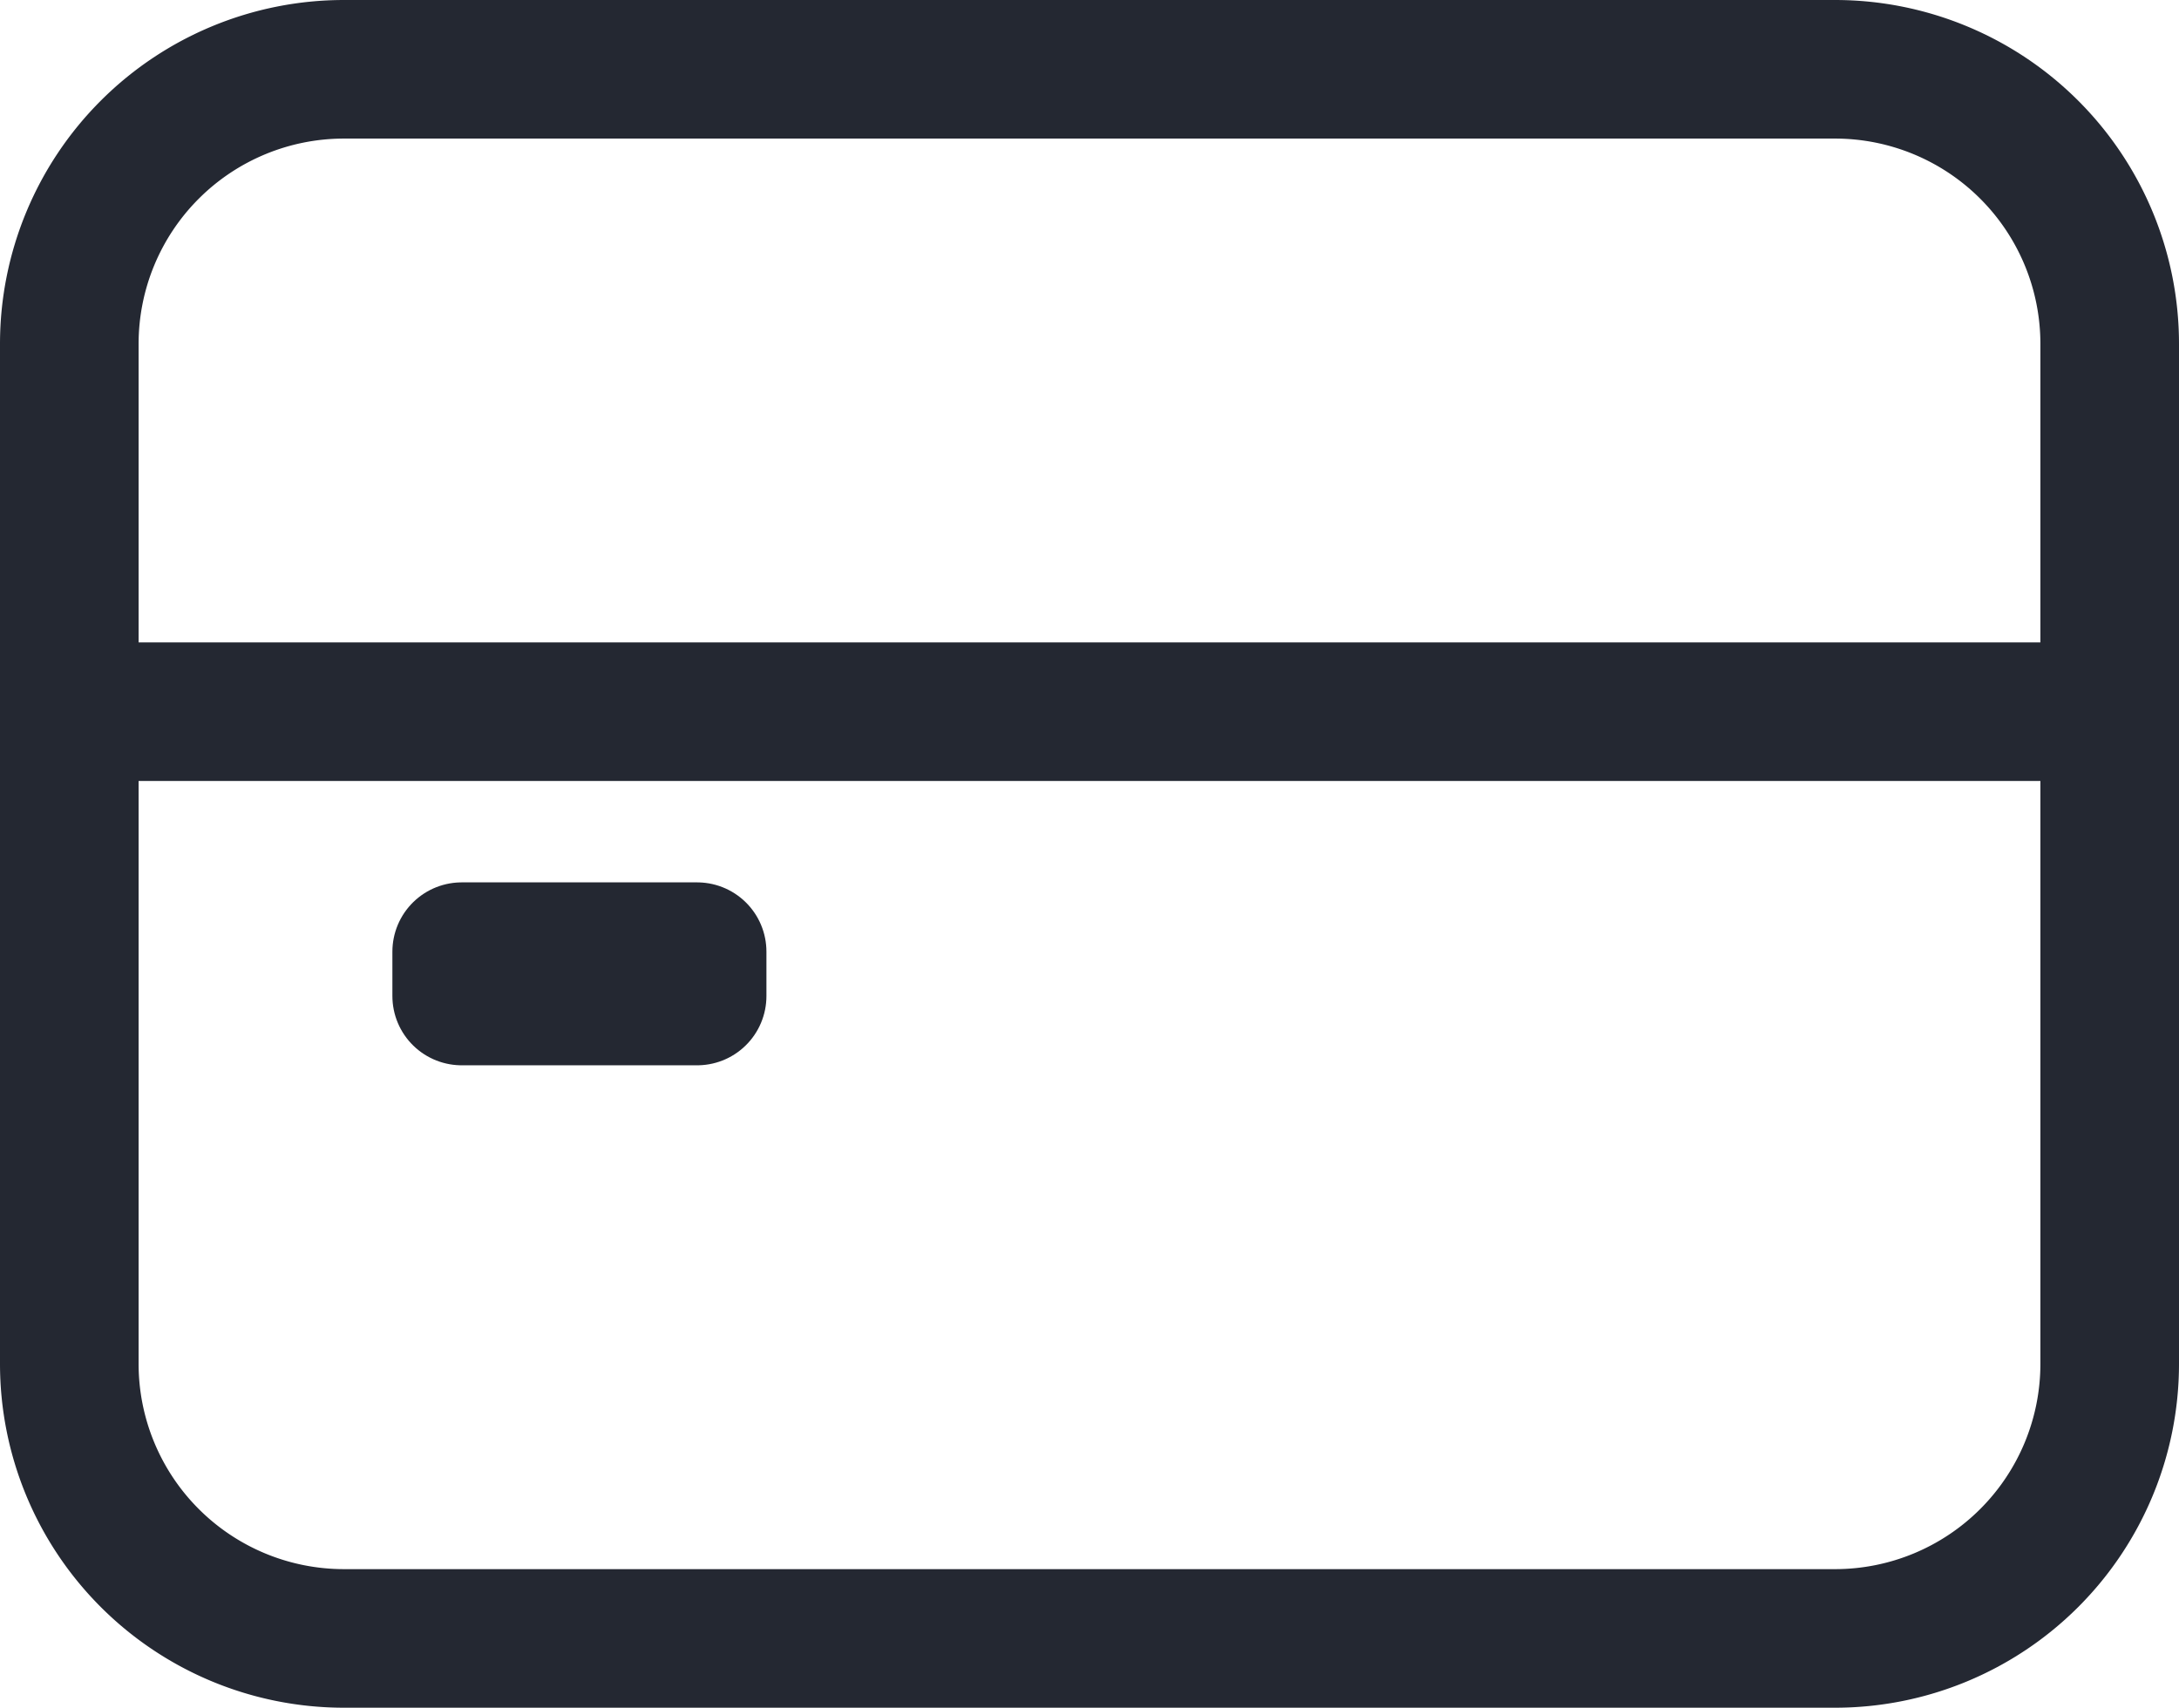 <svg xmlns="http://www.w3.org/2000/svg" width="78.605" height="61.619" viewBox="0 0 78.605 61.619"><g id="Icon_ion-card-outline" data-name="Icon ion-card-outline" transform="translate(2.5 2.5)"><path id="Path_18" data-name="Path 18" d="M13.283,6.75H67.072a9.908,9.908,0,0,1,9.908,9.908v36.8a9.908,9.908,0,0,1-9.908,9.908H13.283a9.908,9.908,0,0,1-9.908-9.908v-36.8A9.908,9.908,0,0,1,13.283,6.75Z" transform="translate(-3.375 -6.75)" fill="none" stroke="#242832" stroke-linecap="round" stroke-linejoin="round" stroke-width="5"></path><path id="Path_19" data-name="Path 19" d="M3.375,13.5h73.6M17.53,22.159h8.493v1.6H17.53Z" transform="translate(-3.375 9.678)" fill="none" stroke="#242832" stroke-linejoin="round" stroke-width="5"></path></g></svg>